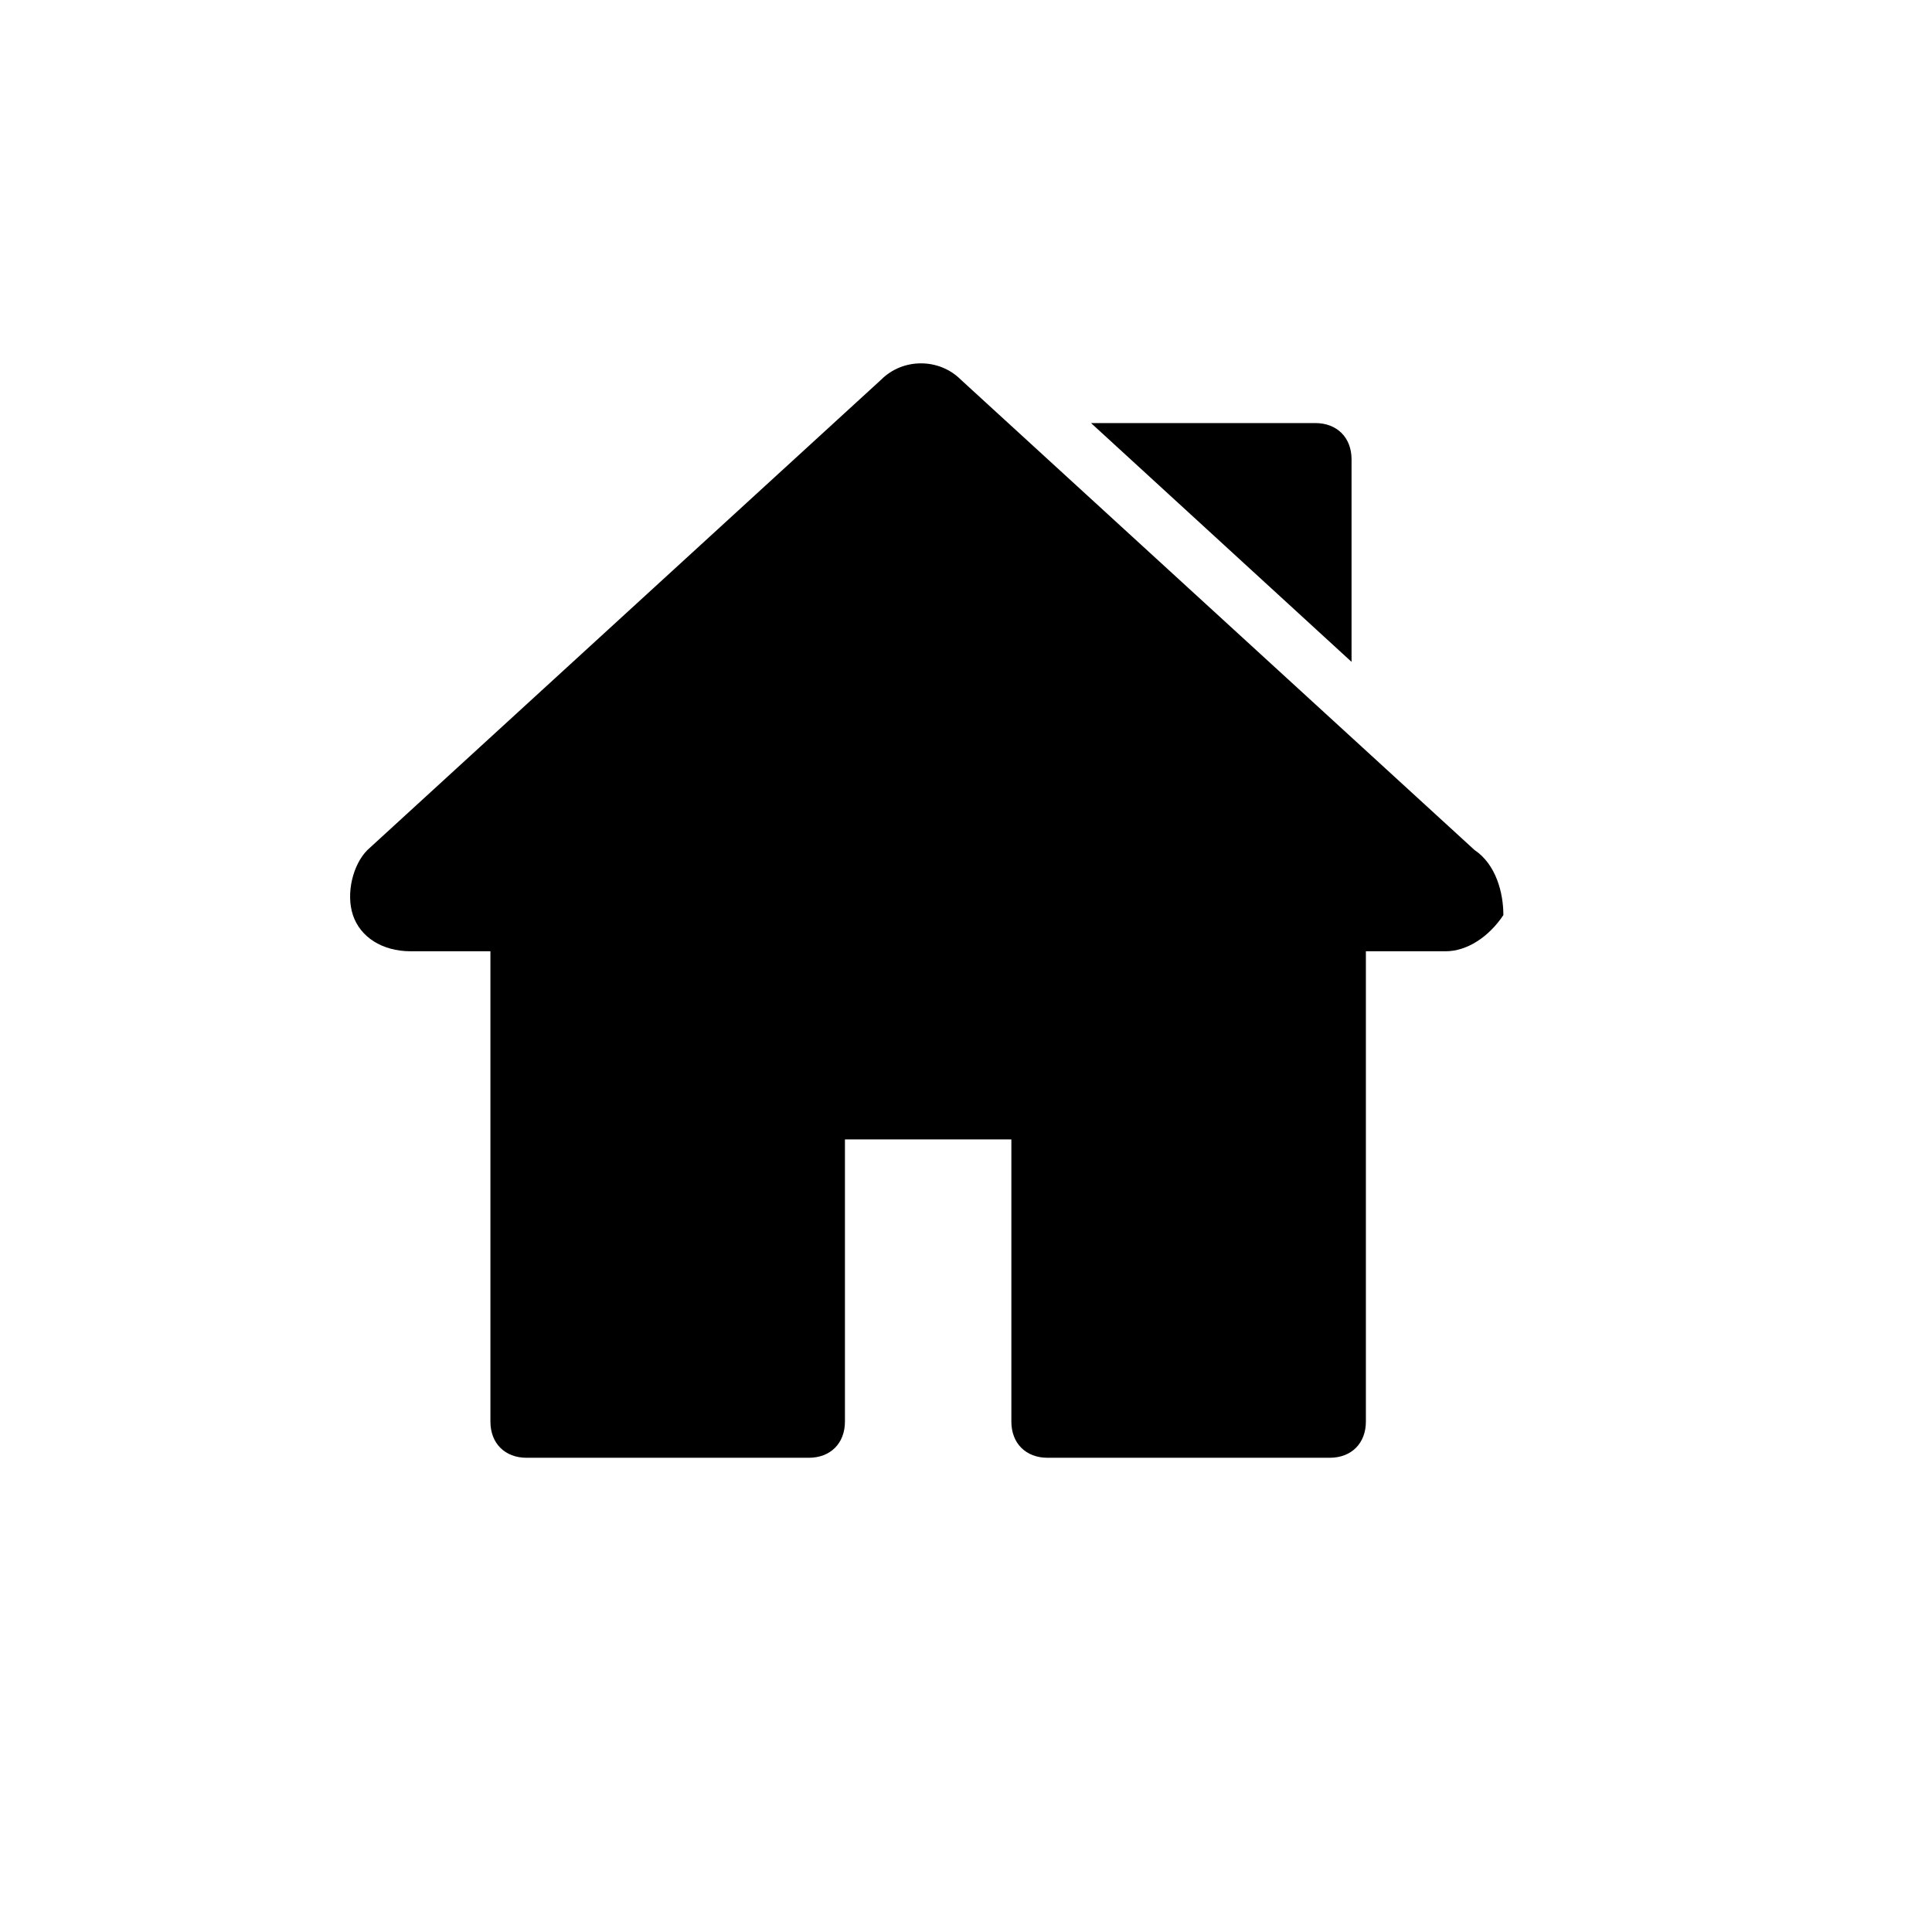 <?xml version="1.0" encoding="utf-8"?>
<!-- Generator: Adobe Illustrator 27.0.1, SVG Export Plug-In . SVG Version: 6.00 Build 0)  -->
<svg version="1.1" id="Laag_2_00000047758281408862922950000017677677424099326853_"
	 xmlns="http://www.w3.org/2000/svg" xmlns:xlink="http://www.w3.org/1999/xlink" x="0px" y="0px" viewBox="0 0 50 50"
	 style="enable-background:new 0 0 50 50;" xml:space="preserve">
<g>
	<g>
		<path d="M38.16,21.998L24.865,9.825c-0.562-0.562-1.498-0.562-2.06,0L9.509,21.998c-0.375,0.375-0.562,1.124-0.375,1.685
			c0.187,0.562,0.749,0.936,1.498,0.936h2.06v12.172c0,0.562,0.375,0.936,0.936,0.936h7.303c0.562,0,0.936-0.375,0.936-0.936v-7.303
			h4.307v7.303c0,0.562,0.375,0.936,0.936,0.936h7.303c0.562,0,0.936-0.375,0.936-0.936V24.619h2.06
			c0.562,0,1.124-0.375,1.498-0.936C38.909,23.121,38.722,22.372,38.16,21.998z"/>
	</g>
</g>
<g>
	<g>
		<path d="M34.041,10.949h-5.805l6.742,6.18v-5.243C34.977,11.324,34.602,10.949,34.041,10.949z"/>
	</g>
</g>
</svg>
